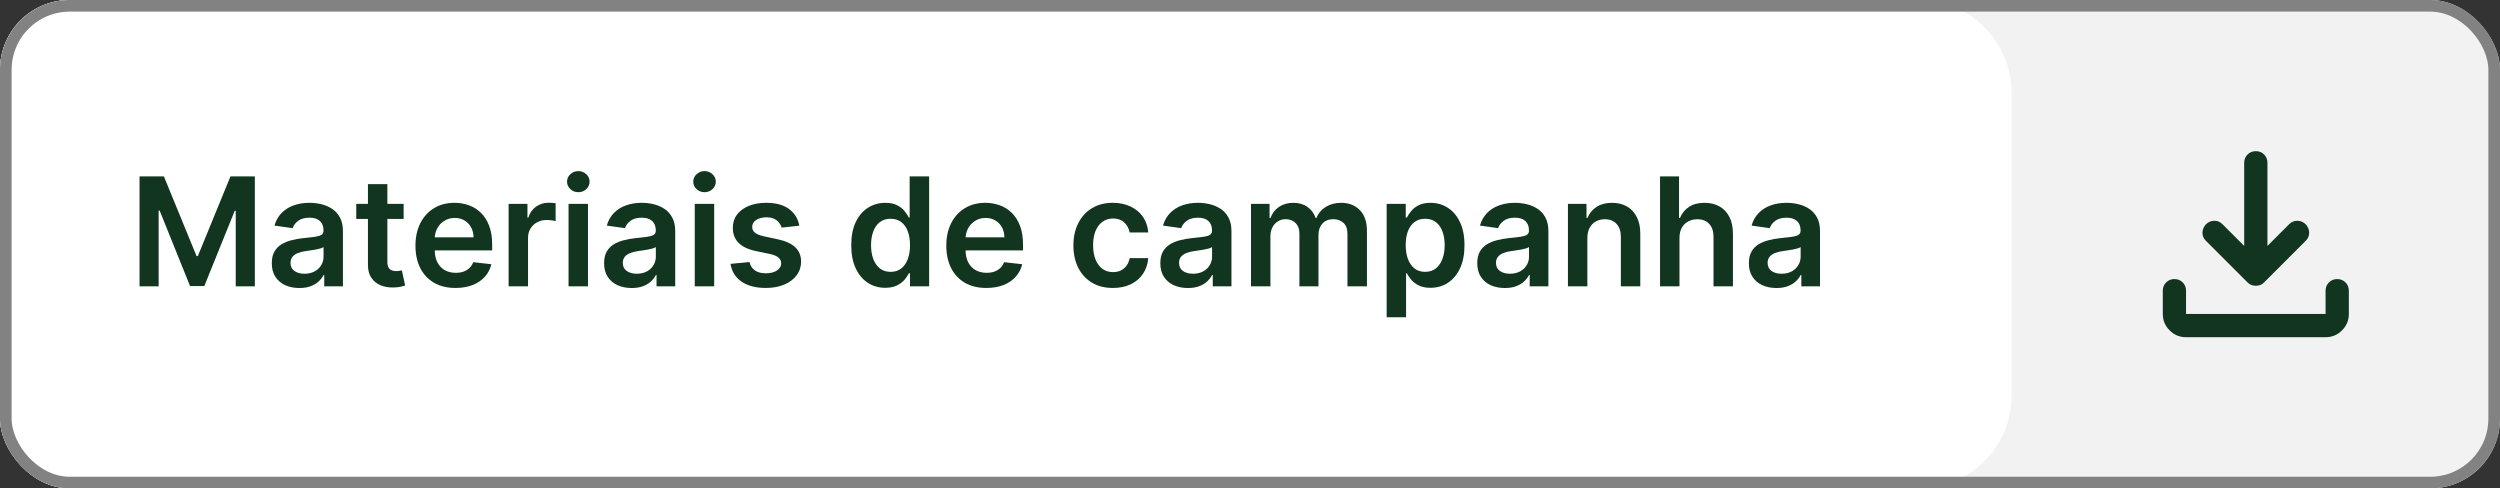 <svg width="215" height="42" viewBox="0 0 215 42" fill="none" xmlns="http://www.w3.org/2000/svg">
<rect x="0" y="0" width="215" height="42" fill="#333333" stroke="none"/>
<g clip-path="url(#clip0_2509_2241)">
<rect width="215" height="42" rx="6" fill="#F2F2F2"/>
<path d="M0 0H165C169.418 0 173 3.582 173 8V34C173 38.418 169.418 42 165 42H0V0Z" fill="white"/>
<path d="M152.777 24.769C152.328 24.769 151.923 24.689 151.563 24.529C151.206 24.366 150.923 24.125 150.714 23.808C150.507 23.491 150.404 23.101 150.404 22.636C150.404 22.236 150.478 21.905 150.626 21.643C150.774 21.382 150.975 21.172 151.231 21.015C151.486 20.859 151.774 20.74 152.094 20.66C152.417 20.577 152.751 20.517 153.096 20.48C153.511 20.437 153.848 20.398 154.107 20.365C154.365 20.328 154.553 20.272 154.67 20.198C154.79 20.122 154.85 20.003 154.85 19.843V19.815C154.85 19.468 154.747 19.198 154.541 19.007C154.334 18.817 154.037 18.721 153.65 18.721C153.24 18.721 152.916 18.81 152.676 18.989C152.439 19.167 152.279 19.378 152.195 19.621L150.635 19.4C150.758 18.969 150.961 18.609 151.244 18.32C151.528 18.027 151.874 17.809 152.283 17.664C152.693 17.516 153.145 17.442 153.64 17.442C153.982 17.442 154.322 17.482 154.661 17.562C154.999 17.642 155.309 17.775 155.589 17.959C155.869 18.141 156.093 18.389 156.263 18.703C156.435 19.017 156.521 19.409 156.521 19.88V24.626H154.915V23.651H154.859C154.758 23.849 154.615 24.033 154.43 24.206C154.248 24.375 154.019 24.512 153.742 24.616C153.468 24.718 153.146 24.769 152.777 24.769ZM153.211 23.541C153.547 23.541 153.837 23.475 154.084 23.342C154.33 23.207 154.519 23.028 154.651 22.807C154.787 22.585 154.855 22.343 154.855 22.082V21.246C154.802 21.289 154.713 21.329 154.587 21.366C154.464 21.403 154.325 21.436 154.171 21.463C154.017 21.491 153.865 21.516 153.714 21.537C153.564 21.559 153.433 21.577 153.322 21.593C153.073 21.626 152.849 21.682 152.653 21.759C152.456 21.836 152.3 21.943 152.186 22.082C152.072 22.217 152.015 22.393 152.015 22.608C152.015 22.916 152.128 23.148 152.352 23.305C152.577 23.462 152.863 23.541 153.211 23.541Z" fill="#11351F"/>
<path d="M144.435 20.472V24.626H142.764V15.172H144.398V18.74H144.481C144.647 18.34 144.904 18.025 145.252 17.794C145.603 17.56 146.049 17.443 146.591 17.443C147.083 17.443 147.512 17.546 147.879 17.753C148.245 17.959 148.528 18.26 148.728 18.657C148.931 19.054 149.033 19.539 149.033 20.111V24.626H147.362V20.37C147.362 19.893 147.239 19.522 146.992 19.258C146.749 18.99 146.408 18.856 145.968 18.856C145.672 18.856 145.407 18.921 145.173 19.05C144.943 19.176 144.761 19.359 144.629 19.599C144.499 19.839 144.435 20.13 144.435 20.472Z" fill="#11351F"/>
<path d="M136.513 20.471V24.626H134.842V17.535H136.439V18.74H136.522C136.685 18.343 136.945 18.027 137.302 17.793C137.662 17.559 138.107 17.442 138.637 17.442C139.126 17.442 139.552 17.547 139.915 17.756C140.282 17.966 140.565 18.269 140.765 18.666C140.968 19.063 141.068 19.544 141.065 20.111V24.626H139.394V20.369C139.394 19.895 139.271 19.524 139.024 19.257C138.781 18.989 138.444 18.855 138.013 18.855C137.721 18.855 137.461 18.92 137.233 19.049C137.008 19.175 136.832 19.358 136.702 19.598C136.576 19.838 136.513 20.129 136.513 20.471Z" fill="#11351F"/>
<path d="M129.418 24.769C128.968 24.769 128.564 24.689 128.204 24.529C127.847 24.366 127.564 24.125 127.354 23.808C127.148 23.491 127.045 23.101 127.045 22.636C127.045 22.236 127.119 21.905 127.267 21.643C127.414 21.382 127.616 21.172 127.871 21.015C128.127 20.859 128.414 20.74 128.735 20.66C129.058 20.577 129.392 20.517 129.736 20.48C130.152 20.437 130.489 20.398 130.747 20.365C131.006 20.328 131.194 20.272 131.311 20.198C131.431 20.122 131.491 20.003 131.491 19.843V19.815C131.491 19.468 131.387 19.198 131.181 19.007C130.975 18.817 130.678 18.721 130.29 18.721C129.881 18.721 129.556 18.81 129.316 18.989C129.079 19.167 128.919 19.378 128.836 19.621L127.276 19.4C127.399 18.969 127.602 18.609 127.885 18.32C128.168 18.027 128.515 17.809 128.924 17.664C129.333 17.516 129.786 17.442 130.281 17.442C130.623 17.442 130.963 17.482 131.301 17.562C131.64 17.642 131.949 17.775 132.229 17.959C132.509 18.141 132.734 18.389 132.903 18.703C133.076 19.017 133.162 19.409 133.162 19.88V24.626H131.555V23.651H131.5C131.398 23.849 131.255 24.033 131.07 24.206C130.889 24.375 130.66 24.512 130.383 24.616C130.109 24.718 129.787 24.769 129.418 24.769ZM129.852 23.541C130.187 23.541 130.478 23.475 130.724 23.342C130.97 23.207 131.16 23.028 131.292 22.807C131.428 22.585 131.495 22.343 131.495 22.082V21.246C131.443 21.289 131.354 21.329 131.227 21.366C131.104 21.403 130.966 21.436 130.812 21.463C130.658 21.491 130.506 21.516 130.355 21.537C130.204 21.559 130.073 21.577 129.963 21.593C129.713 21.626 129.49 21.682 129.293 21.759C129.096 21.836 128.941 21.943 128.827 22.082C128.713 22.217 128.656 22.393 128.656 22.608C128.656 22.916 128.768 23.148 128.993 23.305C129.218 23.462 129.504 23.541 129.852 23.541Z" fill="#11351F"/>
<path d="M119.252 27.285V17.535H120.895V18.707H120.992C121.079 18.535 121.2 18.352 121.357 18.158C121.514 17.961 121.726 17.793 121.994 17.655C122.262 17.513 122.604 17.442 123.019 17.442C123.567 17.442 124.061 17.582 124.501 17.863C124.944 18.14 125.295 18.55 125.553 19.095C125.815 19.637 125.946 20.302 125.946 21.089C125.946 21.868 125.818 22.53 125.563 23.075C125.307 23.619 124.959 24.035 124.519 24.321C124.079 24.607 123.581 24.75 123.024 24.75C122.617 24.75 122.28 24.683 122.013 24.547C121.745 24.412 121.529 24.249 121.366 24.058C121.206 23.864 121.082 23.681 120.992 23.508H120.923V27.285H119.252ZM120.891 21.08C120.891 21.539 120.955 21.94 121.085 22.285C121.217 22.63 121.406 22.899 121.653 23.093C121.902 23.284 122.203 23.379 122.557 23.379C122.927 23.379 123.236 23.281 123.485 23.084C123.735 22.884 123.922 22.611 124.048 22.267C124.178 21.919 124.242 21.523 124.242 21.08C124.242 20.64 124.179 20.249 124.053 19.908C123.927 19.566 123.739 19.298 123.49 19.104C123.241 18.91 122.93 18.814 122.557 18.814C122.2 18.814 121.897 18.907 121.648 19.095C121.399 19.283 121.209 19.546 121.08 19.884C120.954 20.223 120.891 20.622 120.891 21.08Z" fill="#11351F"/>
<path d="M107.585 24.626V17.535H109.182V18.74H109.265C109.413 18.333 109.658 18.016 109.999 17.789C110.341 17.558 110.749 17.442 111.223 17.442C111.703 17.442 112.108 17.559 112.437 17.793C112.769 18.024 113.003 18.34 113.139 18.74H113.212C113.369 18.346 113.634 18.032 114.006 17.798C114.382 17.561 114.827 17.442 115.341 17.442C115.993 17.442 116.526 17.649 116.938 18.061C117.35 18.473 117.557 19.075 117.557 19.866V24.626H115.881V20.125C115.881 19.684 115.764 19.363 115.53 19.16C115.296 18.953 115.01 18.85 114.671 18.85C114.268 18.85 113.953 18.977 113.725 19.229C113.5 19.478 113.388 19.803 113.388 20.203V24.626H111.749V20.055C111.749 19.689 111.638 19.397 111.417 19.178C111.198 18.96 110.912 18.85 110.558 18.85C110.318 18.85 110.099 18.912 109.902 19.035C109.705 19.155 109.548 19.326 109.432 19.547C109.315 19.766 109.256 20.021 109.256 20.314V24.626H107.585Z" fill="#11351F"/>
<path d="M102.161 24.769C101.712 24.769 101.307 24.689 100.947 24.529C100.59 24.366 100.307 24.125 100.097 23.808C99.891 23.491 99.788 23.101 99.788 22.636C99.788 22.236 99.862 21.905 100.01 21.643C100.157 21.382 100.359 21.172 100.614 21.015C100.87 20.859 101.158 20.74 101.478 20.66C101.801 20.577 102.135 20.517 102.479 20.48C102.895 20.437 103.232 20.398 103.491 20.365C103.749 20.328 103.937 20.272 104.054 20.198C104.174 20.122 104.234 20.003 104.234 19.843V19.815C104.234 19.468 104.131 19.198 103.924 19.007C103.718 18.817 103.421 18.721 103.033 18.721C102.624 18.721 102.299 18.81 102.059 18.989C101.822 19.167 101.662 19.378 101.579 19.621L100.019 19.4C100.142 18.969 100.345 18.609 100.628 18.32C100.911 18.027 101.258 17.809 101.667 17.664C102.076 17.516 102.529 17.442 103.024 17.442C103.366 17.442 103.706 17.482 104.044 17.562C104.383 17.642 104.692 17.775 104.972 17.959C105.252 18.141 105.477 18.389 105.646 18.703C105.819 19.017 105.905 19.409 105.905 19.88V24.626H104.298V23.651H104.243C104.141 23.849 103.998 24.033 103.814 24.206C103.632 24.375 103.403 24.512 103.126 24.616C102.852 24.718 102.53 24.769 102.161 24.769ZM102.595 23.541C102.93 23.541 103.221 23.475 103.467 23.342C103.714 23.207 103.903 23.028 104.035 22.807C104.171 22.585 104.238 22.343 104.238 22.082V21.246C104.186 21.289 104.097 21.329 103.971 21.366C103.848 21.403 103.709 21.436 103.555 21.463C103.401 21.491 103.249 21.516 103.098 21.537C102.947 21.559 102.816 21.577 102.706 21.593C102.456 21.626 102.233 21.682 102.036 21.759C101.839 21.836 101.684 21.943 101.57 22.082C101.456 22.217 101.399 22.393 101.399 22.608C101.399 22.916 101.512 23.148 101.736 23.305C101.961 23.462 102.247 23.541 102.595 23.541Z" fill="#11351F"/>
<path d="M95.71 24.764C95.002 24.764 94.394 24.609 93.887 24.298C93.382 23.987 92.993 23.558 92.719 23.01C92.448 22.459 92.312 21.825 92.312 21.108C92.312 20.388 92.451 19.752 92.728 19.201C93.005 18.647 93.396 18.216 93.901 17.909C94.408 17.598 95.008 17.442 95.701 17.442C96.276 17.442 96.786 17.549 97.229 17.761C97.675 17.97 98.031 18.267 98.296 18.652C98.56 19.034 98.711 19.48 98.748 19.991H97.151C97.086 19.649 96.932 19.364 96.689 19.137C96.449 18.906 96.127 18.79 95.724 18.79C95.382 18.79 95.082 18.883 94.824 19.067C94.565 19.249 94.364 19.511 94.219 19.852C94.078 20.194 94.007 20.603 94.007 21.08C94.007 21.563 94.078 21.979 94.219 22.327C94.361 22.671 94.559 22.938 94.815 23.125C95.073 23.31 95.376 23.402 95.724 23.402C95.97 23.402 96.19 23.356 96.384 23.264C96.581 23.168 96.746 23.031 96.878 22.853C97.01 22.674 97.101 22.457 97.151 22.202H98.748C98.708 22.704 98.56 23.148 98.305 23.536C98.049 23.921 97.701 24.222 97.261 24.441C96.821 24.656 96.304 24.764 95.71 24.764Z" fill="#11351F"/>
<path d="M84.826 24.764C84.115 24.764 83.501 24.616 82.984 24.321C82.47 24.022 82.074 23.601 81.797 23.056C81.52 22.508 81.382 21.863 81.382 21.122C81.382 20.392 81.52 19.752 81.797 19.201C82.077 18.647 82.468 18.216 82.97 17.909C83.472 17.598 84.061 17.442 84.738 17.442C85.175 17.442 85.587 17.513 85.975 17.655C86.366 17.793 86.711 18.009 87.009 18.301C87.311 18.593 87.548 18.966 87.72 19.418C87.893 19.868 87.979 20.403 87.979 21.025V21.537H82.167V20.411H86.377C86.374 20.091 86.305 19.806 86.169 19.557C86.034 19.304 85.844 19.106 85.601 18.961C85.361 18.817 85.081 18.744 84.761 18.744C84.419 18.744 84.119 18.827 83.861 18.994C83.602 19.157 83.401 19.372 83.256 19.64C83.115 19.904 83.042 20.195 83.039 20.512V21.496C83.039 21.908 83.115 22.262 83.265 22.557C83.416 22.85 83.627 23.075 83.898 23.231C84.169 23.385 84.486 23.462 84.849 23.462C85.092 23.462 85.312 23.428 85.509 23.361C85.706 23.29 85.877 23.187 86.021 23.051C86.166 22.916 86.275 22.748 86.349 22.548L87.909 22.724C87.811 23.136 87.623 23.496 87.346 23.804C87.072 24.109 86.722 24.346 86.294 24.515C85.866 24.681 85.377 24.764 84.826 24.764Z" fill="#11351F"/>
<path d="M76.129 24.751C75.572 24.751 75.074 24.608 74.633 24.322C74.193 24.035 73.846 23.62 73.59 23.075C73.335 22.53 73.207 21.869 73.207 21.09C73.207 20.302 73.336 19.637 73.595 19.096C73.856 18.551 74.209 18.14 74.652 17.863C75.095 17.583 75.589 17.443 76.134 17.443C76.549 17.443 76.891 17.514 77.159 17.655C77.427 17.794 77.639 17.962 77.796 18.159C77.953 18.353 78.074 18.536 78.16 18.708H78.23V15.172H79.906V24.626H78.262V23.509H78.16C78.074 23.682 77.95 23.865 77.787 24.059C77.624 24.249 77.408 24.413 77.14 24.548C76.873 24.683 76.535 24.751 76.129 24.751ZM76.596 23.38C76.95 23.38 77.251 23.285 77.5 23.094C77.75 22.9 77.939 22.631 78.068 22.286C78.197 21.941 78.262 21.54 78.262 21.081C78.262 20.622 78.197 20.224 78.068 19.885C77.942 19.547 77.754 19.284 77.505 19.096C77.259 18.908 76.956 18.814 76.596 18.814C76.223 18.814 75.912 18.911 75.663 19.105C75.414 19.299 75.226 19.567 75.1 19.908C74.974 20.25 74.91 20.641 74.91 21.081C74.91 21.524 74.974 21.92 75.1 22.267C75.229 22.612 75.418 22.884 75.668 23.084C75.92 23.282 76.229 23.38 76.596 23.38Z" fill="#11351F"/>
<path d="M68.743 19.409L67.22 19.575C67.177 19.421 67.102 19.277 66.994 19.141C66.889 19.006 66.748 18.897 66.569 18.814C66.391 18.73 66.172 18.689 65.914 18.689C65.566 18.689 65.273 18.764 65.037 18.915C64.803 19.066 64.687 19.261 64.69 19.501C64.687 19.707 64.763 19.875 64.916 20.005C65.073 20.134 65.332 20.24 65.692 20.323L66.901 20.582C67.573 20.726 68.071 20.956 68.397 21.269C68.727 21.583 68.893 21.994 68.896 22.502C68.893 22.948 68.762 23.342 68.504 23.684C68.248 24.022 67.892 24.287 67.437 24.478C66.982 24.669 66.458 24.764 65.868 24.764C65 24.764 64.301 24.582 63.772 24.219C63.242 23.853 62.927 23.344 62.825 22.691L64.455 22.534C64.529 22.854 64.686 23.096 64.926 23.259C65.166 23.422 65.478 23.504 65.863 23.504C66.26 23.504 66.578 23.422 66.819 23.259C67.062 23.096 67.183 22.894 67.183 22.654C67.183 22.451 67.105 22.284 66.948 22.151C66.794 22.019 66.554 21.917 66.228 21.846L65.018 21.593C64.338 21.451 63.835 21.212 63.508 20.877C63.182 20.538 63.021 20.111 63.024 19.594C63.021 19.157 63.139 18.778 63.379 18.458C63.622 18.135 63.959 17.886 64.39 17.71C64.824 17.532 65.324 17.442 65.891 17.442C66.722 17.442 67.376 17.619 67.853 17.973C68.333 18.327 68.63 18.806 68.743 19.409Z" fill="#11351F"/>
<path d="M59.749 24.626V17.535H61.42V24.626H59.749ZM60.59 16.529C60.325 16.529 60.097 16.441 59.906 16.266C59.715 16.087 59.62 15.874 59.62 15.624C59.62 15.372 59.715 15.158 59.906 14.983C60.097 14.804 60.325 14.715 60.59 14.715C60.857 14.715 61.085 14.804 61.273 14.983C61.464 15.158 61.559 15.372 61.559 15.624C61.559 15.874 61.464 16.087 61.273 16.266C61.085 16.441 60.857 16.529 60.59 16.529Z" fill="#11351F"/>
<path d="M54.325 24.769C53.876 24.769 53.471 24.689 53.111 24.529C52.754 24.366 52.471 24.125 52.261 23.808C52.055 23.491 51.952 23.101 51.952 22.636C51.952 22.236 52.026 21.905 52.174 21.643C52.322 21.382 52.523 21.172 52.779 21.015C53.034 20.859 53.322 20.74 53.642 20.66C53.965 20.577 54.299 20.517 54.644 20.48C55.059 20.437 55.396 20.398 55.655 20.365C55.913 20.328 56.101 20.272 56.218 20.198C56.338 20.122 56.398 20.003 56.398 19.843V19.815C56.398 19.468 56.295 19.198 56.089 19.007C55.882 18.817 55.585 18.721 55.197 18.721C54.788 18.721 54.464 18.81 54.224 18.989C53.986 19.167 53.826 19.378 53.743 19.621L52.183 19.4C52.306 18.969 52.509 18.609 52.792 18.32C53.075 18.027 53.422 17.809 53.831 17.664C54.24 17.516 54.693 17.442 55.188 17.442C55.53 17.442 55.87 17.482 56.209 17.562C56.547 17.642 56.856 17.775 57.136 17.959C57.416 18.141 57.641 18.389 57.81 18.703C57.983 19.017 58.069 19.409 58.069 19.88V24.626H56.462V23.651H56.407C56.306 23.849 56.162 24.033 55.978 24.206C55.796 24.375 55.567 24.512 55.29 24.616C55.016 24.718 54.694 24.769 54.325 24.769ZM54.759 23.541C55.094 23.541 55.385 23.475 55.632 23.342C55.878 23.207 56.067 23.028 56.199 22.807C56.335 22.585 56.402 22.343 56.402 22.082V21.246C56.35 21.289 56.261 21.329 56.135 21.366C56.012 21.403 55.873 21.436 55.719 21.463C55.565 21.491 55.413 21.516 55.262 21.537C55.111 21.559 54.981 21.577 54.87 21.593C54.62 21.626 54.397 21.682 54.2 21.759C54.003 21.836 53.848 21.943 53.734 22.082C53.62 22.217 53.563 22.393 53.563 22.608C53.563 22.916 53.676 23.148 53.9 23.305C54.125 23.462 54.411 23.541 54.759 23.541Z" fill="#11351F"/>
<path d="M48.895 24.626V17.535H50.566V24.626H48.895ZM49.735 16.529C49.47 16.529 49.243 16.441 49.052 16.266C48.861 16.087 48.766 15.874 48.766 15.624C48.766 15.372 48.861 15.158 49.052 14.983C49.243 14.804 49.47 14.715 49.735 14.715C50.003 14.715 50.231 14.804 50.418 14.983C50.609 15.158 50.705 15.372 50.705 15.624C50.705 15.874 50.609 16.087 50.418 16.266C50.231 16.441 50.003 16.529 49.735 16.529Z" fill="#11351F"/>
<path d="M43.74 24.626V17.535H45.361V18.717H45.434C45.564 18.308 45.785 17.992 46.099 17.771C46.416 17.546 46.778 17.434 47.184 17.434C47.276 17.434 47.38 17.438 47.493 17.447C47.61 17.454 47.707 17.464 47.784 17.48V19.017C47.714 18.992 47.601 18.971 47.447 18.952C47.297 18.931 47.15 18.92 47.009 18.92C46.704 18.92 46.43 18.986 46.187 19.119C45.947 19.248 45.758 19.428 45.619 19.659C45.481 19.89 45.411 20.156 45.411 20.457V24.626H43.74Z" fill="#11351F"/>
<path d="M39.173 24.764C38.462 24.764 37.849 24.616 37.331 24.321C36.817 24.022 36.422 23.601 36.145 23.056C35.868 22.508 35.73 21.863 35.73 21.122C35.73 20.392 35.868 19.752 36.145 19.201C36.425 18.647 36.816 18.216 37.318 17.909C37.819 17.598 38.409 17.442 39.086 17.442C39.523 17.442 39.935 17.513 40.323 17.655C40.714 17.793 41.058 18.009 41.357 18.301C41.659 18.593 41.896 18.966 42.068 19.418C42.24 19.868 42.326 20.403 42.326 21.025V21.537H36.514V20.411H40.724C40.721 20.091 40.652 19.806 40.517 19.557C40.381 19.304 40.192 19.106 39.949 18.961C39.709 18.817 39.429 18.744 39.109 18.744C38.767 18.744 38.467 18.827 38.209 18.994C37.95 19.157 37.748 19.372 37.604 19.64C37.462 19.904 37.39 20.195 37.387 20.512V21.496C37.387 21.908 37.462 22.262 37.613 22.557C37.764 22.85 37.975 23.075 38.245 23.231C38.516 23.385 38.833 23.462 39.197 23.462C39.44 23.462 39.66 23.428 39.857 23.361C40.054 23.29 40.224 23.187 40.369 23.051C40.514 22.916 40.623 22.748 40.697 22.548L42.257 22.724C42.159 23.136 41.971 23.496 41.694 23.804C41.42 24.109 41.069 24.346 40.641 24.515C40.214 24.681 39.724 24.764 39.173 24.764Z" fill="#11351F"/>
<path d="M34.713 17.535V18.827H30.637V17.535H34.713ZM31.643 15.836H33.314V22.493C33.314 22.718 33.348 22.89 33.416 23.01C33.487 23.127 33.579 23.207 33.693 23.25C33.807 23.293 33.933 23.315 34.071 23.315C34.176 23.315 34.271 23.307 34.358 23.291C34.447 23.276 34.515 23.262 34.561 23.25L34.842 24.556C34.753 24.587 34.625 24.621 34.459 24.658C34.296 24.695 34.096 24.716 33.859 24.723C33.441 24.735 33.063 24.672 32.728 24.533C32.392 24.392 32.126 24.173 31.929 23.878C31.735 23.582 31.64 23.213 31.643 22.77V15.836Z" fill="#11351F"/>
<path d="M25.748 24.769C25.299 24.769 24.894 24.689 24.534 24.529C24.177 24.366 23.894 24.125 23.684 23.808C23.478 23.491 23.375 23.101 23.375 22.636C23.375 22.236 23.449 21.905 23.597 21.643C23.744 21.382 23.946 21.172 24.201 21.015C24.457 20.859 24.745 20.74 25.065 20.66C25.388 20.577 25.722 20.517 26.066 20.48C26.482 20.437 26.819 20.398 27.077 20.365C27.336 20.328 27.524 20.272 27.641 20.198C27.761 20.122 27.821 20.003 27.821 19.843V19.815C27.821 19.468 27.718 19.198 27.511 19.007C27.305 18.817 27.008 18.721 26.62 18.721C26.211 18.721 25.886 18.81 25.646 18.989C25.409 19.167 25.249 19.378 25.166 19.621L23.606 19.4C23.729 18.969 23.932 18.609 24.215 18.32C24.498 18.027 24.845 17.809 25.254 17.664C25.663 17.516 26.116 17.442 26.611 17.442C26.953 17.442 27.293 17.482 27.631 17.562C27.97 17.642 28.279 17.775 28.559 17.959C28.839 18.141 29.064 18.389 29.233 18.703C29.406 19.017 29.492 19.409 29.492 19.88V24.626H27.885V23.651H27.83C27.728 23.849 27.585 24.033 27.401 24.206C27.219 24.375 26.99 24.512 26.713 24.616C26.439 24.718 26.117 24.769 25.748 24.769ZM26.182 23.541C26.517 23.541 26.808 23.475 27.054 23.342C27.3 23.207 27.49 23.028 27.622 22.807C27.758 22.585 27.825 22.343 27.825 22.082V21.246C27.773 21.289 27.684 21.329 27.558 21.366C27.434 21.403 27.296 21.436 27.142 21.463C26.988 21.491 26.836 21.516 26.685 21.537C26.534 21.559 26.403 21.577 26.293 21.593C26.043 21.626 25.82 21.682 25.623 21.759C25.426 21.836 25.271 21.943 25.157 22.082C25.043 22.217 24.986 22.393 24.986 22.608C24.986 22.916 25.099 23.148 25.323 23.305C25.548 23.462 25.834 23.541 26.182 23.541Z" fill="#11351F"/>
<path d="M12 15.172H14.096L16.903 22.023H17.014L19.82 15.172H21.916V24.626H20.273V18.131H20.185L17.572 24.599H16.344L13.731 18.117H13.643V24.626H12V15.172Z" fill="#11351F"/>
<path d="M194 24.575C193.867 24.575 193.742 24.554 193.625 24.512C193.508 24.471 193.4 24.4 193.3 24.3L189.7 20.7C189.5 20.5 189.404 20.267 189.413 20C189.421 19.733 189.517 19.5 189.7 19.3C189.9 19.1 190.138 18.996 190.413 18.988C190.688 18.979 190.925 19.075 191.125 19.275L193 21.15V14C193 13.717 193.096 13.479 193.288 13.287C193.479 13.096 193.717 13 194 13C194.283 13 194.521 13.096 194.713 13.287C194.904 13.479 195 13.717 195 14V21.15L196.875 19.275C197.075 19.075 197.313 18.979 197.588 18.988C197.863 18.996 198.1 19.1 198.3 19.3C198.483 19.5 198.579 19.733 198.588 20C198.596 20.267 198.5 20.5 198.3 20.7L194.7 24.3C194.6 24.4 194.492 24.471 194.375 24.512C194.258 24.554 194.133 24.575 194 24.575ZM188 29C187.45 29 186.979 28.804 186.588 28.413C186.196 28.021 186 27.55 186 27V25C186 24.717 186.096 24.479 186.288 24.288C186.479 24.096 186.717 24 187 24C187.283 24 187.521 24.096 187.713 24.288C187.904 24.479 188 24.717 188 25V27H200V25C200 24.717 200.096 24.479 200.288 24.288C200.479 24.096 200.717 24 201 24C201.283 24 201.521 24.096 201.713 24.288C201.904 24.479 202 24.717 202 25V27C202 27.55 201.804 28.021 201.413 28.413C201.021 28.804 200.55 29 200 29H188Z" fill="#11351F"/>
</g>
<rect x="0.5" y="0.5" width="214" height="41" rx="5.5" stroke="#828282"/>
<defs>
<clipPath id="clip0_2509_2241">
<rect width="215" height="42" rx="6" fill="white"/>
</clipPath>
</defs>
</svg>
